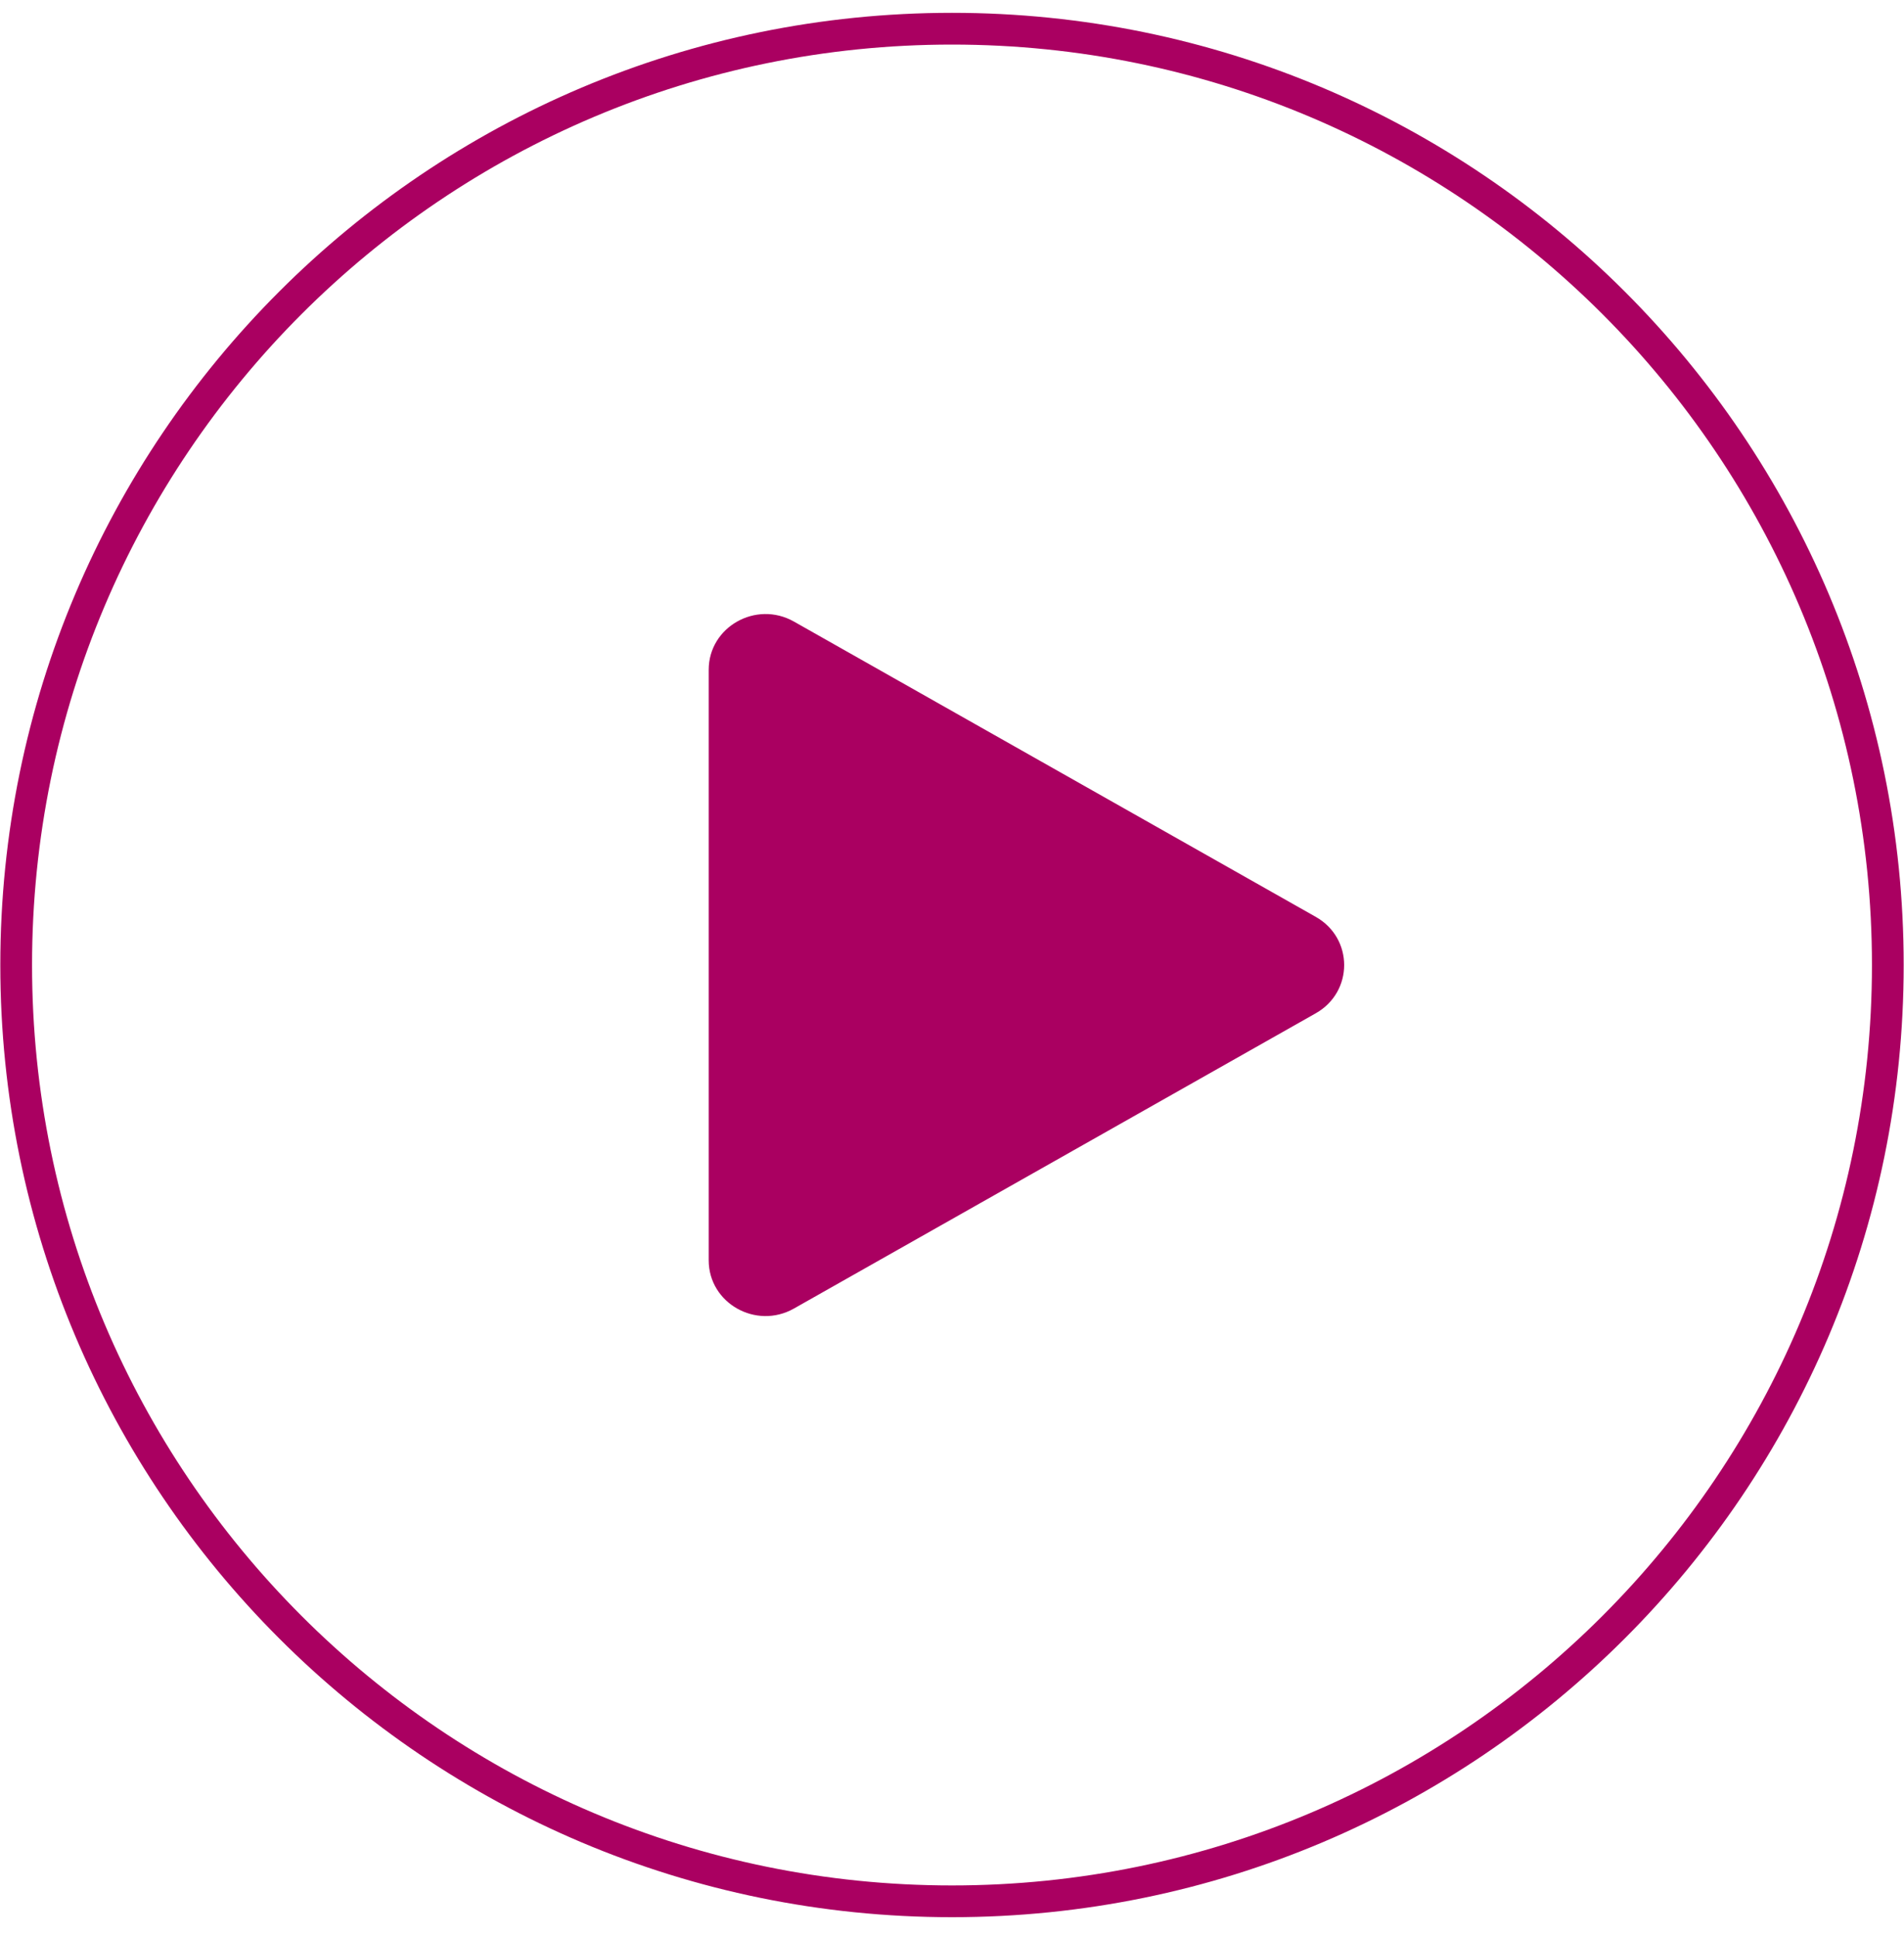 <svg xmlns="http://www.w3.org/2000/svg" width="60" height="61" viewBox="0 0 60 61" fill="none"><path fill-rule="evenodd" clip-rule="evenodd" d="M1.01 30.394C1.01 14.384 13.989 1.404 30 1.404C46.011 1.404 58.99 14.384 58.99 30.394C58.99 46.405 46.011 59.384 30 59.384C13.989 59.384 1.01 46.405 1.01 30.394ZM30 0.404C13.437 0.404 0.01 13.831 0.01 30.394C0.01 46.957 13.437 60.384 30 60.384C46.563 60.384 59.99 46.957 59.99 30.394C59.99 13.831 46.563 0.404 30 0.404ZM22.333 39.695V21.099V21.096C22.333 19.747 23.824 18.902 25.019 19.577L41.462 28.877C42.657 29.551 42.657 31.24 41.462 31.915L25.019 41.214C23.824 41.889 22.333 41.044 22.333 39.695Z" fill="#AA0061"></path></svg>